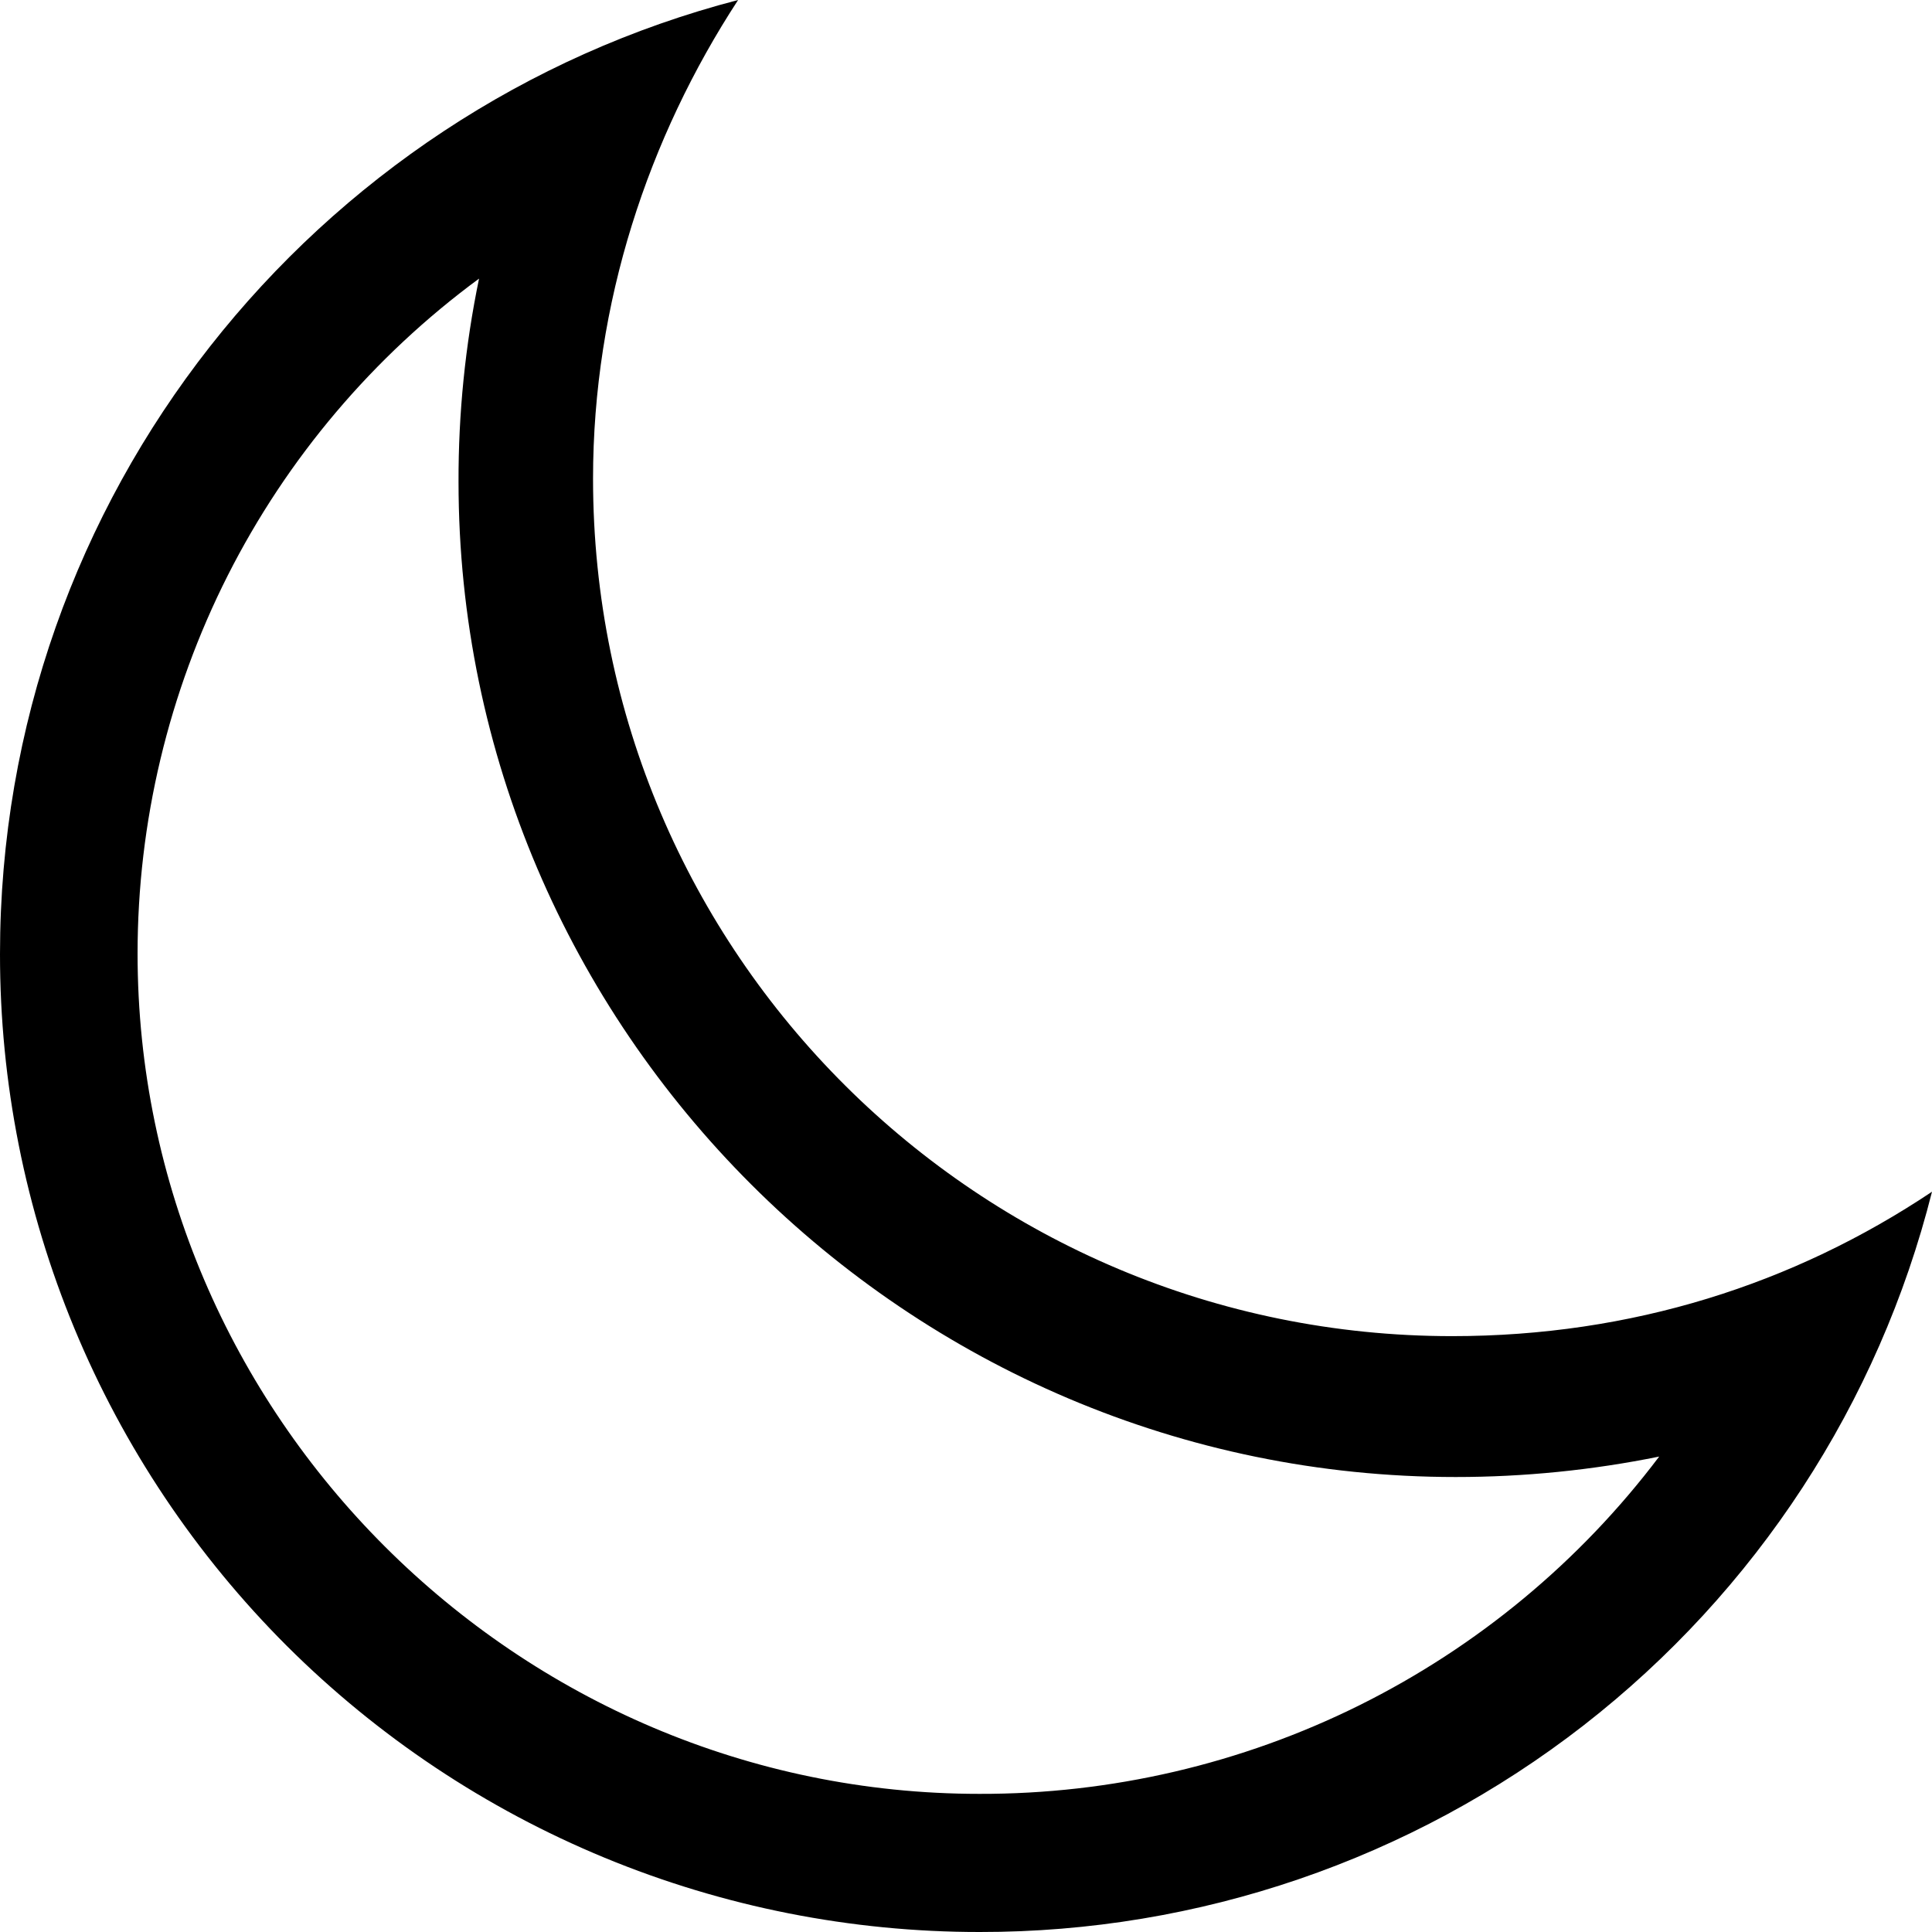 <svg width="24" height="24" viewBox="0 0 24 24" fill="currentColor" xmlns="http://www.w3.org/2000/svg" className="icon-img">
<path d="M18.039 16.598C12.166 16.598 7.367 11.851 7.367 5.945C7.367 3.765 8.052 1.711 9.169 0C3.899 1.369 3.94874e-06 6.16 3.94874e-06 11.851C-0.001 13.447 0.313 15.027 0.924 16.502C1.535 17.976 2.432 19.316 3.562 20.445C4.693 21.573 6.035 22.468 7.512 23.078C8.989 23.688 10.573 24.001 12.171 24C14.888 24.003 17.528 23.1 19.671 21.434C21.814 19.767 23.338 17.434 24 14.804C22.281 15.953 20.268 16.598 18.039 16.598ZM12.166 22.284C6.426 22.284 1.709 17.581 1.709 11.846C1.709 10.214 2.093 8.606 2.829 7.149C3.566 5.693 4.635 4.43 5.951 3.461C5.779 4.291 5.694 5.137 5.696 5.984C5.696 12.785 11.27 18.348 18.083 18.348C18.932 18.348 19.779 18.263 20.611 18.094C19.626 19.399 18.35 20.457 16.884 21.185C15.419 21.912 13.803 22.288 12.166 22.284Z" />
</svg>

